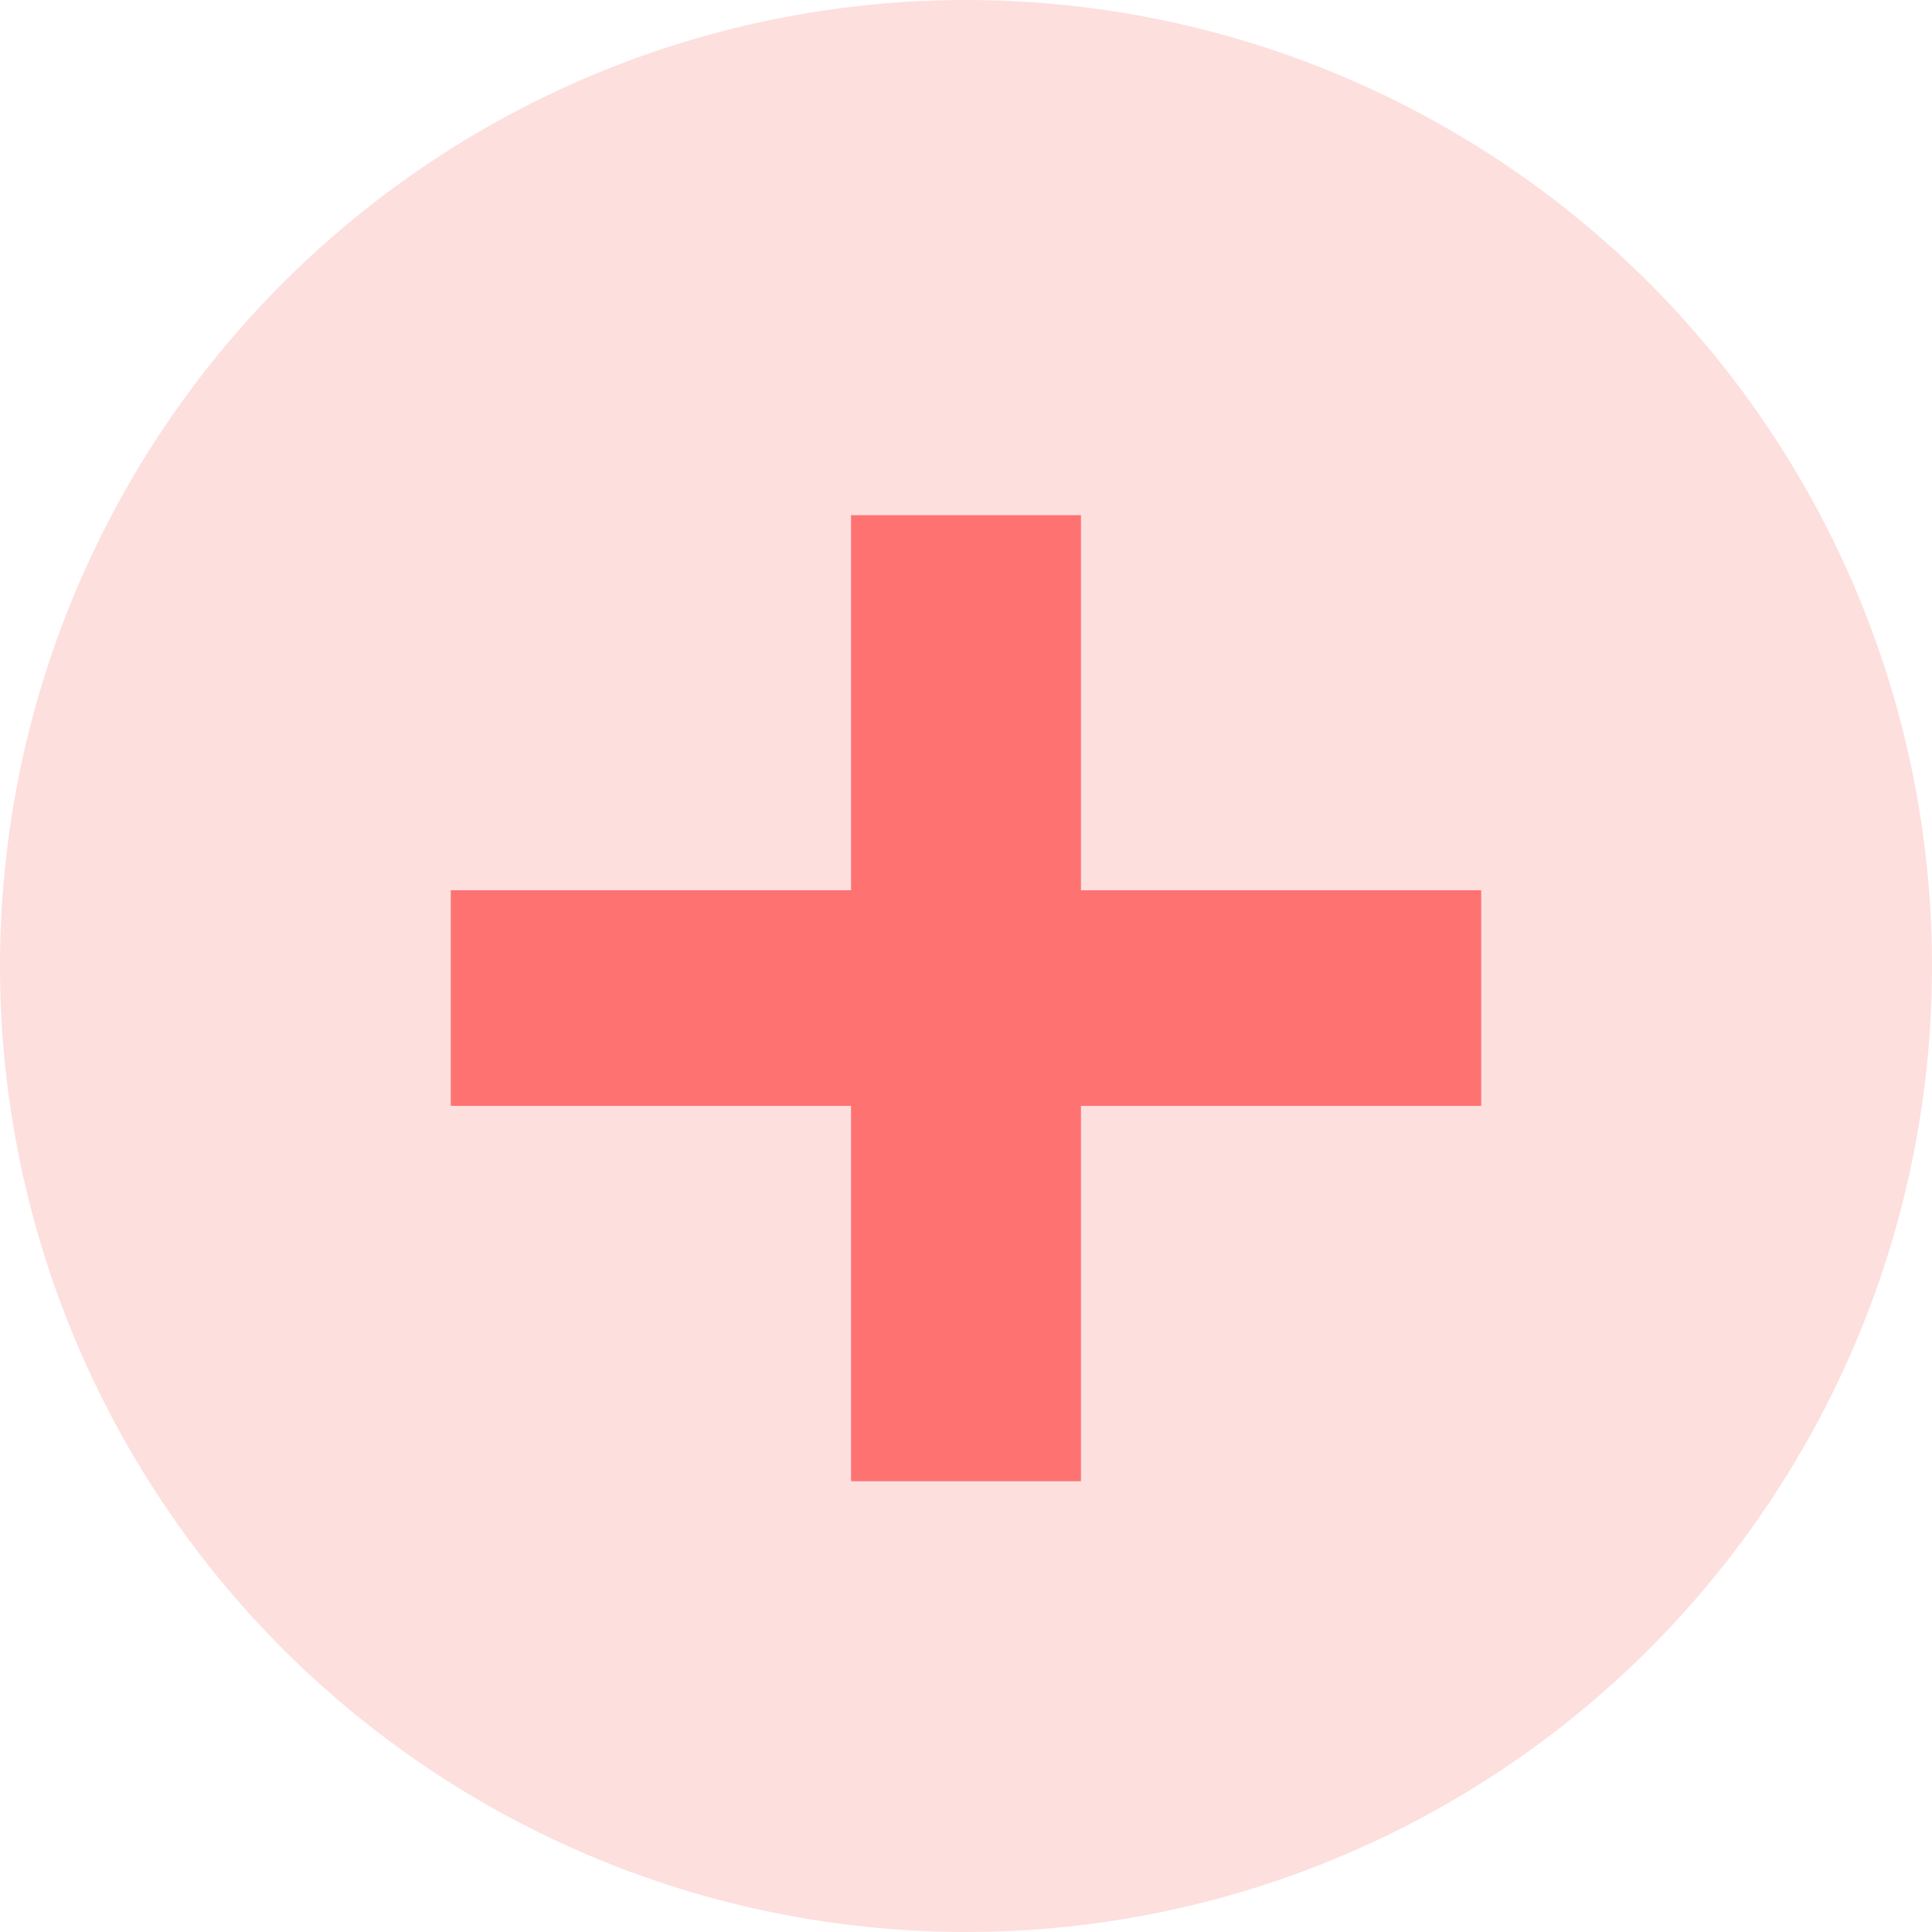 <svg xmlns="http://www.w3.org/2000/svg" width="30" height="30" fill="none"><circle cx="15" cy="15" r="15" fill="#FDDFDD"/><path fill="#FF7272" d="M16.785 8h-3.57v15h3.57V8Z"/><path fill="#FF7272" d="M7 13.825v3.347h16v-3.348H7Z"/></svg>